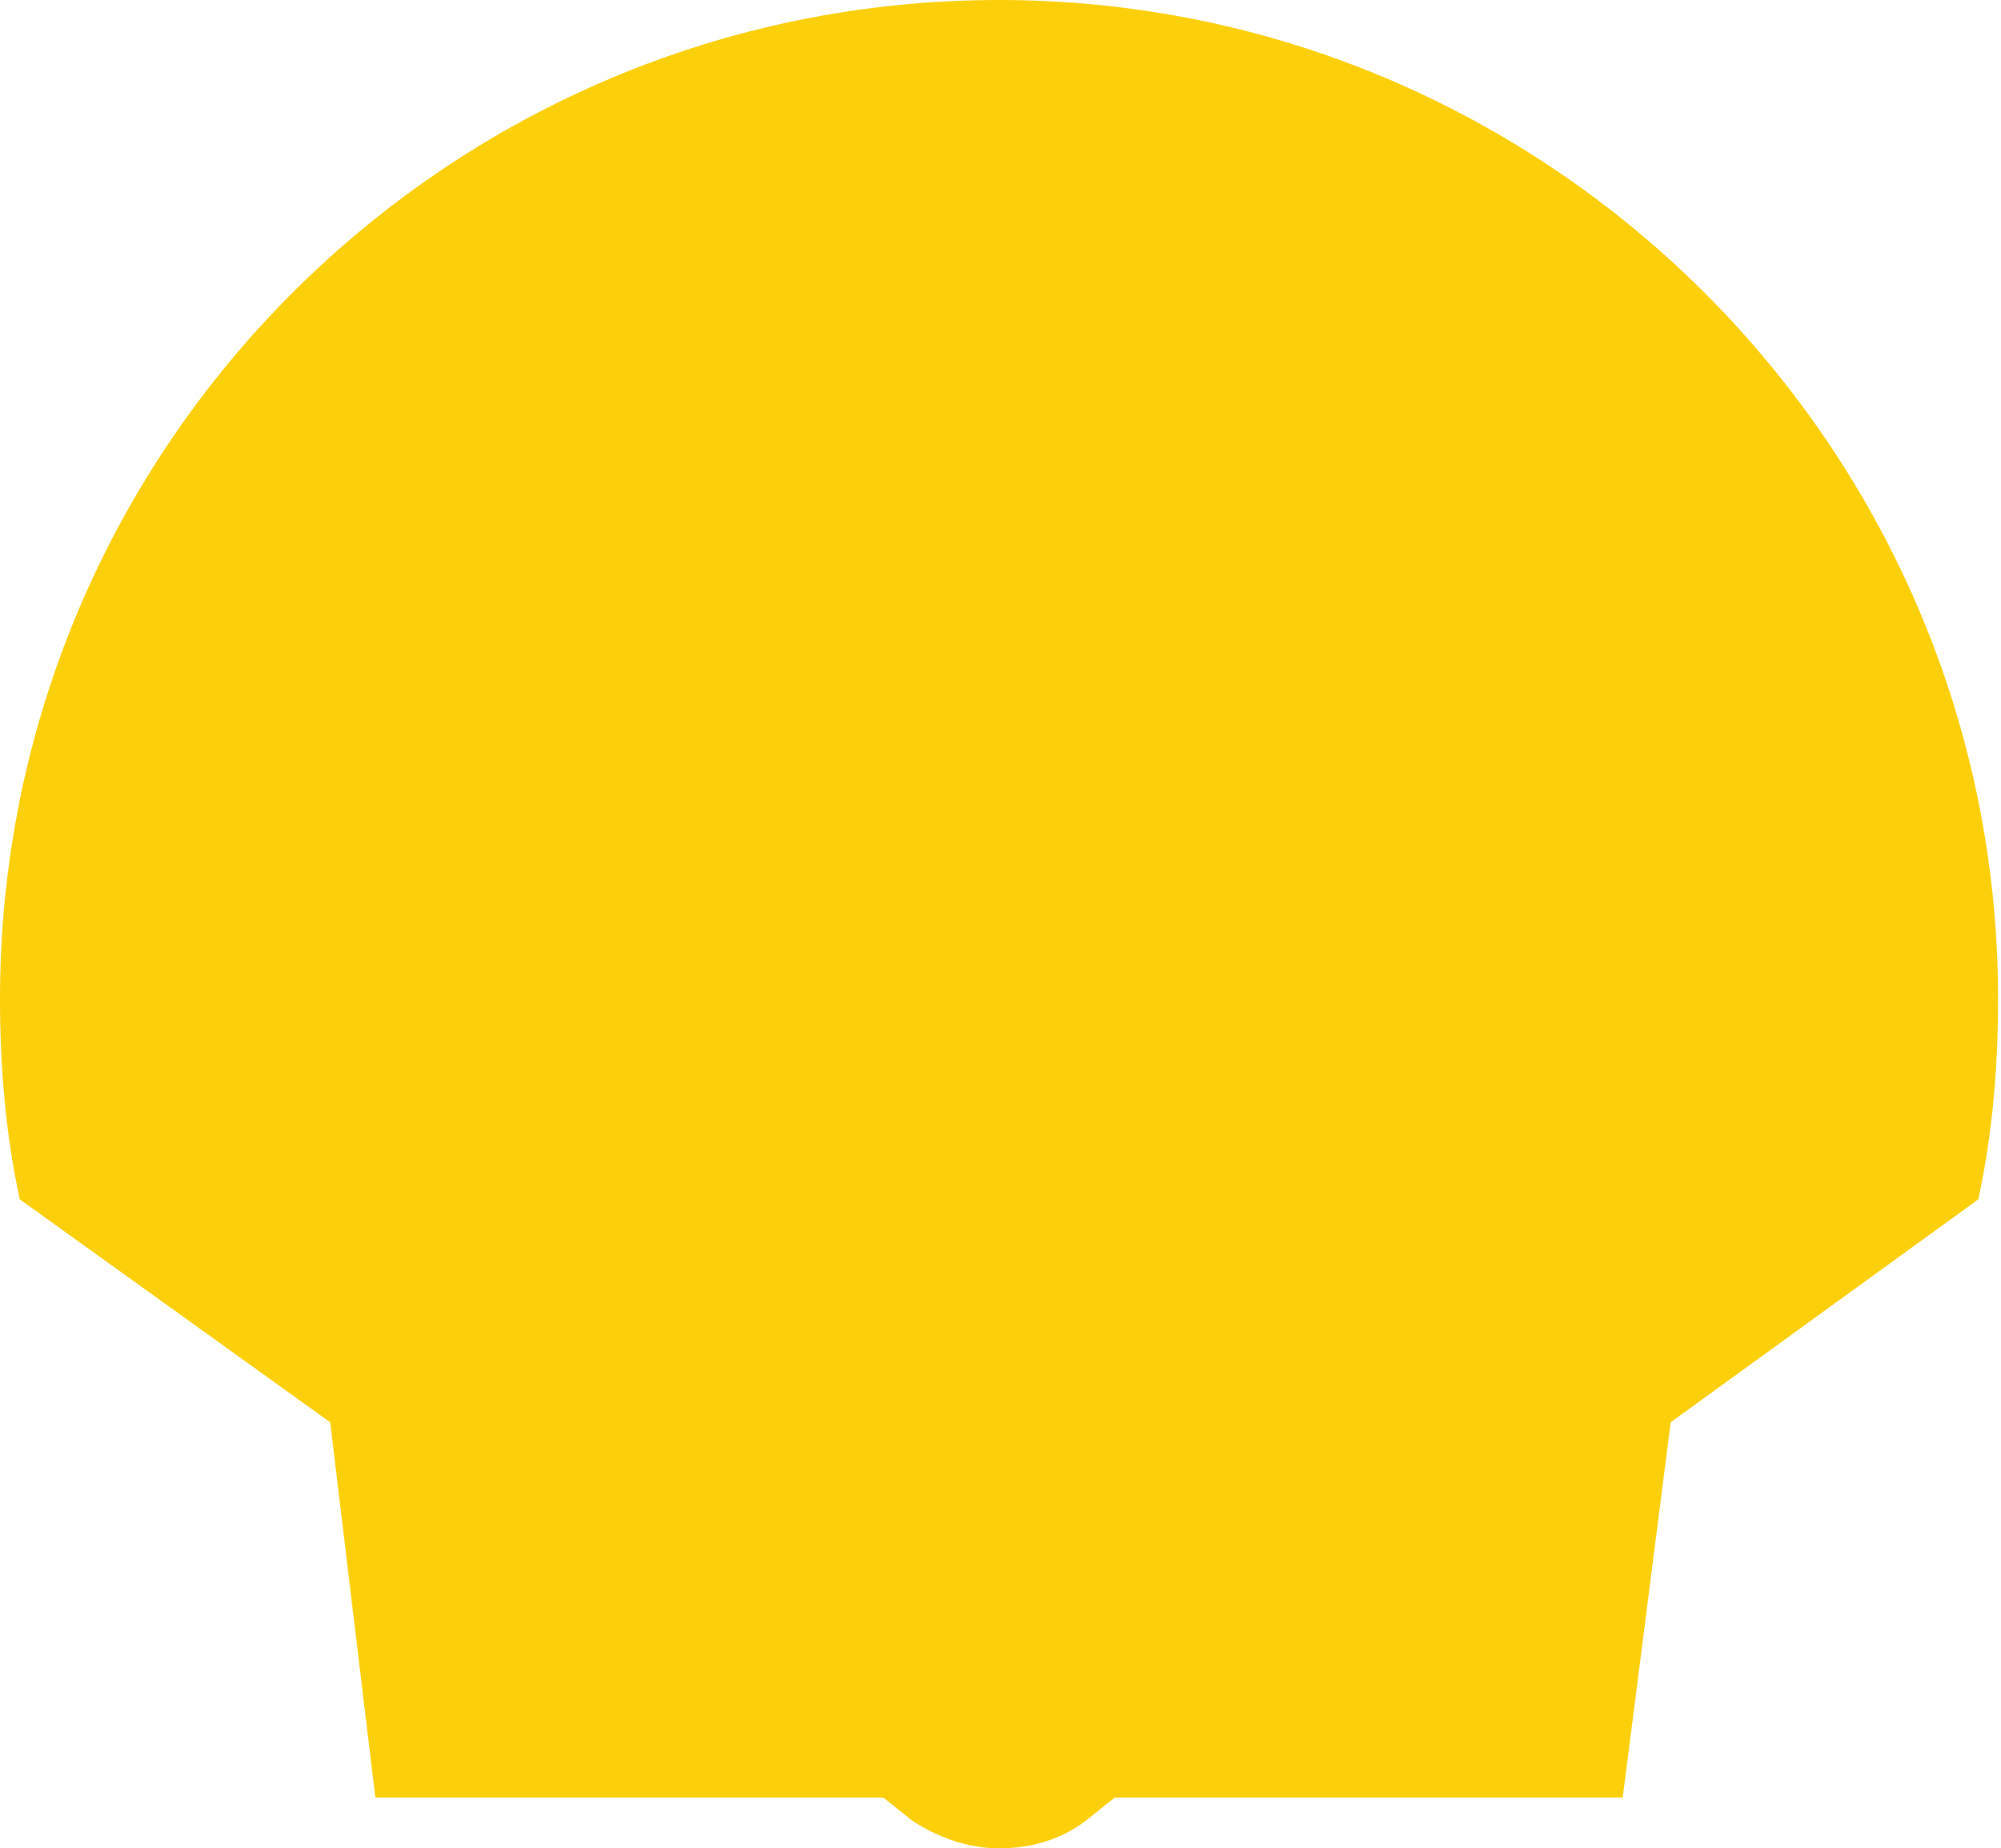 <?xml version="1.0" encoding="utf-8"?>
<svg xmlns="http://www.w3.org/2000/svg" fill="none" height="100%" overflow="visible" preserveAspectRatio="none" style="display: block;" viewBox="0 0 118 109" width="100%">
<path clip-rule="evenodd" d="M52.09 106.011H22.134L19.471 83.877L1.165 70.73C0.333 66.902 0 62.908 0 58.914C0 26.295 26.461 0 58.914 0C91.366 0 117.827 26.461 117.827 58.914C117.827 62.908 117.495 66.902 116.662 70.73L98.522 83.877L95.693 106.011H65.737L64.073 107.343C62.575 108.508 60.744 109.007 58.914 109.007C57.083 109.007 55.252 108.341 53.755 107.343L52.09 106.011Z" fill="#FBCF09" fill-rule="evenodd" id="Fill"/>
</svg>
